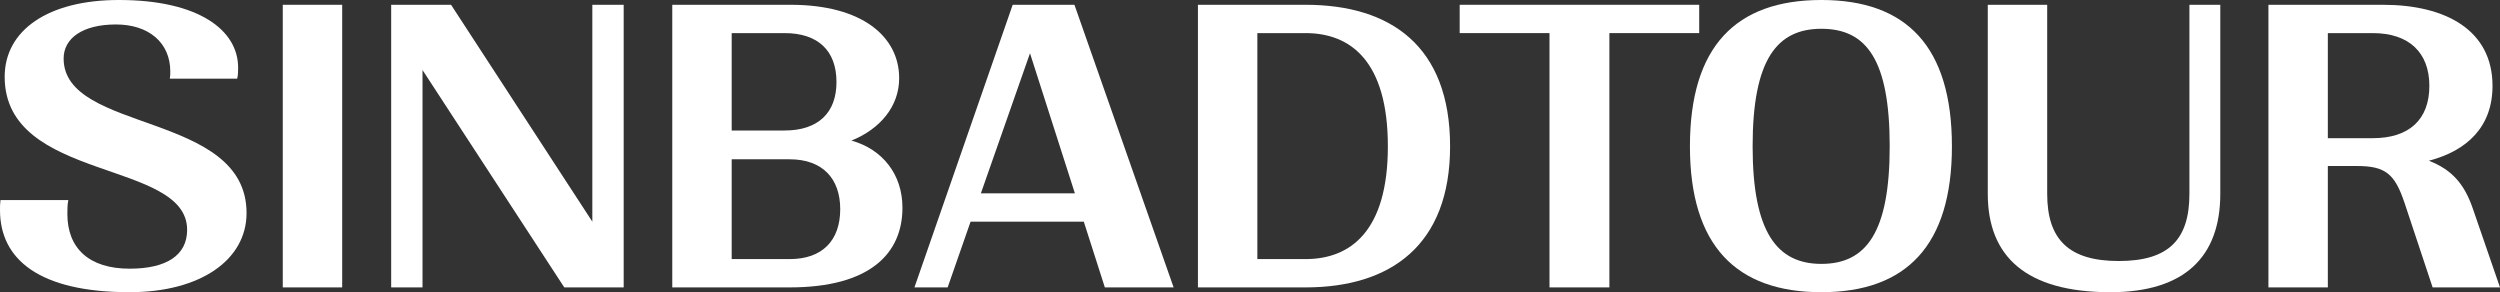 <svg width="308" height="36" viewBox="0 0 308 36" fill="none" xmlns="http://www.w3.org/2000/svg">
<rect x="0" y="0" width="308" height="36" fill="#333333" stroke="none"/>
<path d="M15.965 35.999C4.784 35.999 0 31.92 0 25.891C0 25.477 0 25.063 0.058 24.649H8.415C8.3 25.24 8.3 25.831 8.3 26.364C8.3 30.62 11.009 33.102 15.965 33.102C20.519 33.102 23.055 31.447 23.055 28.314C23.055 19.625 0.576 22.462 0.576 9.457C0.576 3.723 5.937 -0.001 14.64 -0.001C24.496 -0.001 29.337 3.723 29.337 8.334C29.337 8.748 29.337 9.221 29.222 9.694H20.922C20.98 9.398 20.98 9.102 20.98 8.807C20.98 5.26 18.328 3.014 14.294 3.014C10.144 3.014 7.839 4.728 7.839 7.211C7.839 16.433 30.375 13.713 30.375 26.245C30.375 32.038 24.669 35.999 15.965 35.999Z" fill="white"/>
<path d="M42.157 35.408H34.837V0.59H42.157V35.408Z" fill="white"/>
<path d="M52.054 35.408H48.193V0.59H55.57L72.976 27.309V0.59H76.838V35.408H69.518L52.054 8.63V35.408Z" fill="white"/>
<path d="M97.291 35.408H82.824V0.59H97.406C106.282 0.59 110.778 4.551 110.778 9.634C110.778 13.122 108.415 15.9 104.899 17.319C108.703 18.383 111.182 21.457 111.182 25.595C111.182 31.211 107.205 35.408 97.291 35.408ZM90.144 4.078V16.078H96.657C100.807 16.078 103.055 13.891 103.055 10.107C103.055 6.265 100.807 4.078 96.657 4.078H90.144ZM90.144 19.625V31.92H97.291C101.326 31.92 103.516 29.615 103.516 25.772C103.516 21.989 101.326 19.625 97.291 19.625H90.144Z" fill="white"/>
<path d="M116.751 35.408H112.659L124.763 0.59H132.371L144.59 35.408H136.117L133.524 27.309H119.575L116.751 35.408ZM120.843 23.822H132.428L126.895 6.561L120.843 23.822Z" fill="white"/>
<path d="M160.841 35.408H147.585V0.59H160.841C171.331 0.59 178.651 5.674 178.651 18.029C178.651 30.206 171.331 35.408 160.841 35.408ZM154.905 4.078V31.92H160.841C166.374 31.92 170.985 28.492 170.985 18.029C170.985 7.506 166.374 4.078 160.841 4.078H154.905Z" fill="white"/>
<path d="M198.276 35.408H190.898V4.078H179.832V0.59H209.342V4.078H198.276V35.408Z" fill="white"/>
<path d="M224.396 35.999C213.848 35.999 208.2 30.206 208.2 18.029C208.2 5.733 213.848 -0.001 224.396 -0.001C234.886 -0.001 240.477 5.733 240.477 18.029C240.477 30.206 234.886 35.999 224.396 35.999ZM224.396 32.511C229.929 32.511 232.811 28.61 232.811 18.029C232.811 7.329 229.929 3.546 224.396 3.546C218.92 3.546 215.923 7.329 215.923 18.029C215.923 28.61 218.92 32.511 224.396 32.511Z" fill="white"/>
<path d="M259.995 35.999C249.563 35.999 244.894 31.566 244.894 23.881V0.59H252.214V23.881C252.214 29.497 254.865 32.157 261.033 32.157C267.2 32.157 269.736 29.497 269.736 23.881V0.59H273.54V23.881C273.54 31.566 269.217 35.999 259.995 35.999Z" fill="white"/>
<path d="M286.79 35.408H279.47V0.59H293.591C301.314 0.59 307.078 3.723 307.078 10.58C307.078 15.605 303.965 18.561 299.239 19.802C302.121 20.925 303.62 22.698 304.657 25.713L308 35.408H299.7L296.242 25.004C295.032 21.398 293.879 20.452 290.363 20.452H286.79V35.408ZM286.79 4.078V17.024H292.323C296.818 17.024 299.297 14.718 299.297 10.58C299.297 6.501 296.818 4.078 292.323 4.078H286.79Z" fill="white"/>
</svg>
